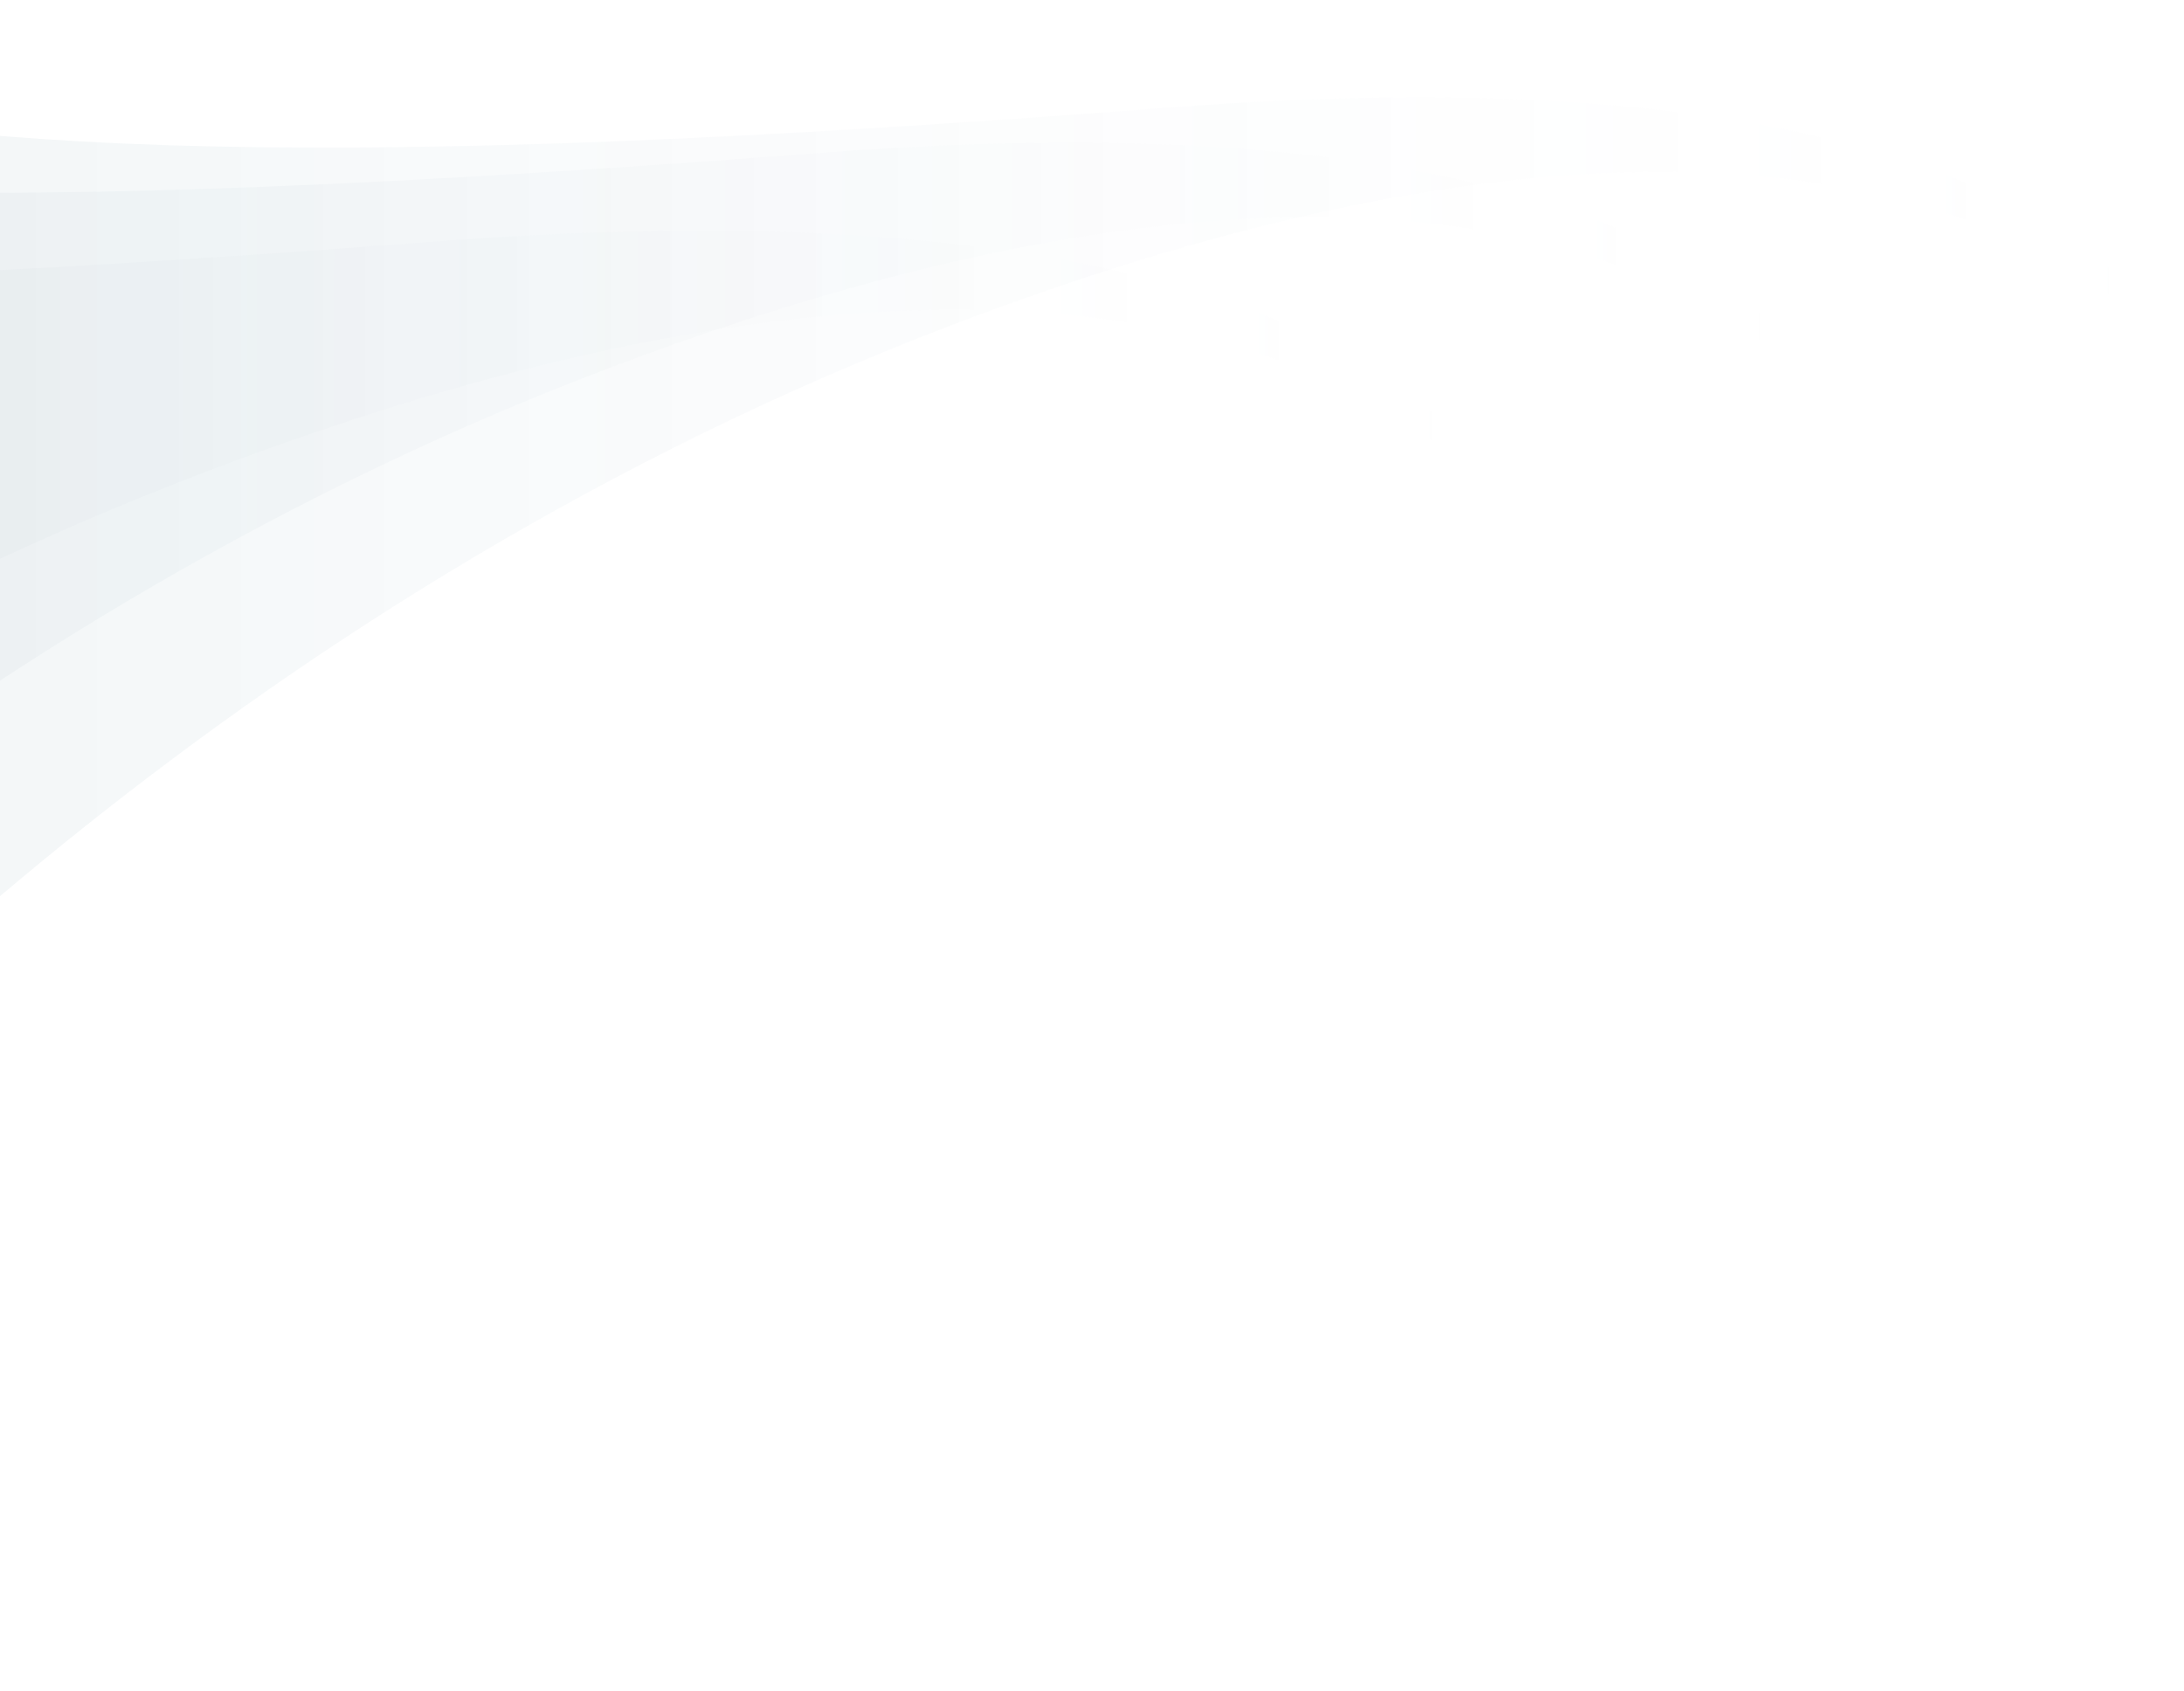 <svg width="683" height="529" viewBox="0 0 683 529" fill="none" xmlns="http://www.w3.org/2000/svg">
<path opacity="0.07" d="M-171.308 -4.40863e-05C-161.358 5.281 -151.069 9.918 -140.562 13.976C-129.303 18.33 -117.803 22.028 -106.161 25.203C-93.352 28.695 -80.369 31.553 -67.309 33.932C-52.841 36.561 -38.265 38.612 -23.656 40.238C-7.388 42.038 8.923 43.326 25.267 44.231C43.466 45.246 61.687 45.803 79.918 46.032C100.201 46.294 120.484 46.163 140.755 45.759C163.264 45.312 185.761 44.537 208.248 43.533C233.135 42.42 258 41.035 282.865 39.464C310.273 37.729 337.669 35.776 365.065 33.681C390.302 31.75 415.603 30.528 440.916 30.451C461.853 30.386 482.801 31.084 503.673 32.873C520.694 34.336 537.659 36.518 554.44 39.725C568.111 42.344 581.662 45.65 594.907 49.916C605.425 53.298 615.768 57.302 625.718 62.114C633.629 65.943 641.31 70.297 648.532 75.305C654.086 79.156 659.388 83.4 664.244 88.114C667.888 91.649 671.281 95.446 674.281 99.537C676.311 102.297 678.166 105.189 679.726 108.233C680.533 109.815 681.297 111.44 681.864 113.121C681.941 113.328 682.006 113.546 682.061 113.753C681.133 112.39 680.075 111.102 679.006 109.848C675.994 106.312 672.688 103.05 669.219 99.963C663.764 95.107 657.883 90.743 651.74 86.804C643.415 81.458 634.6 76.887 625.5 73.013C613.979 68.104 601.999 64.296 589.812 61.405C574.537 57.782 558.935 55.6 543.267 54.542C524.021 53.233 504.677 53.604 485.463 55.175C461.667 57.128 438.046 60.946 414.73 66.031C386.363 72.217 358.421 80.302 330.948 89.652C302.461 99.352 274.421 110.371 246.981 122.744C222.05 133.982 197.61 146.3 173.705 159.6C150.957 172.256 128.699 185.796 106.955 200.121C86.41 213.661 66.335 227.911 46.75 242.803C28.671 256.54 11.007 270.833 -6.232 285.616C-21.997 299.145 -37.403 313.089 -52.438 327.426C-65.639 340.016 -78.547 352.913 -91.137 366.104C-101.862 377.341 -112.369 388.797 -122.614 400.472C-130.71 409.691 -138.642 419.042 -146.377 428.556C-151.811 435.233 -157.146 441.976 -162.351 448.827C-165.067 452.406 -167.762 456.006 -170.37 459.672C-170.686 460.12 -171.003 460.567 -171.319 461.014L-171.297 -4.40853e-05L-171.308 -4.40863e-05Z" fill="url(#paint0_linear_0_705)"/>
<path opacity="0.07" d="M-280.415 14.184C-270.464 19.464 -260.175 24.101 -249.669 28.16C-238.409 32.513 -226.909 36.212 -215.268 39.387C-202.459 42.878 -189.475 45.737 -176.415 48.115C-161.948 50.745 -147.371 52.796 -132.762 54.422C-116.494 56.222 -100.183 57.509 -83.839 58.415C-65.64 59.429 -47.42 59.986 -29.188 60.215C-8.906 60.477 11.377 60.346 31.649 59.942C54.157 59.495 76.655 58.72 99.142 57.717C124.029 56.604 148.894 55.218 173.759 53.647C201.166 51.912 228.563 49.959 255.959 47.864C281.195 45.933 306.497 44.711 331.809 44.635C352.747 44.569 373.695 45.268 394.567 47.057C411.587 48.519 428.553 50.701 445.333 53.909C459.004 56.527 472.555 59.833 485.801 64.099C496.318 67.482 506.662 71.486 516.612 76.297C524.522 80.127 532.203 84.48 539.426 89.488C544.979 93.34 550.282 97.584 555.137 102.297C558.781 105.832 562.175 109.629 565.175 113.721C567.204 116.481 569.059 119.372 570.619 122.416C571.427 123.998 572.19 125.624 572.758 127.304C572.834 127.511 572.9 127.73 572.954 127.937C572.027 126.573 570.968 125.286 569.899 124.031C566.888 120.496 563.582 117.234 560.112 114.146C554.657 109.291 548.776 104.927 542.634 100.988C534.309 95.642 525.493 91.07 516.394 87.197C504.872 82.287 492.893 78.479 480.705 75.588C465.431 71.966 449.829 69.784 434.161 68.725C414.915 67.416 395.57 67.787 376.357 69.358C352.561 71.311 328.94 75.13 305.624 80.214C277.256 86.4 249.314 94.485 221.842 103.836C193.354 113.535 165.314 124.555 137.874 136.927C112.943 148.165 88.504 160.483 64.599 173.783C41.85 186.439 19.593 199.979 -2.152 214.305C-22.697 227.845 -42.772 242.094 -62.356 256.987C-80.435 270.723 -98.099 285.016 -115.338 299.8C-131.104 313.329 -146.509 327.273 -161.544 341.609C-174.746 354.2 -187.653 367.096 -200.244 380.287C-210.969 391.525 -221.476 402.981 -231.721 414.655C-239.816 423.875 -247.748 433.225 -255.484 442.739C-260.917 449.416 -266.253 456.159 -271.457 463.011C-274.174 466.59 -276.869 470.19 -279.476 473.856C-279.793 474.303 -280.109 474.751 -280.426 475.198L-280.404 14.184L-280.415 14.184Z" fill="url(#paint1_linear_0_705)"/>
<path opacity="0.07" d="M-432.988 39.867C-422.441 45.466 -411.537 50.382 -400.401 54.685C-388.467 59.301 -376.278 63.223 -363.939 66.589C-350.363 70.291 -336.602 73.321 -322.76 75.843C-307.427 78.631 -291.977 80.806 -276.493 82.53C-259.251 84.438 -241.963 85.803 -224.64 86.763C-205.352 87.839 -186.04 88.429 -166.717 88.672C-145.219 88.95 -123.722 88.811 -102.236 88.383C-78.38 87.909 -54.535 87.087 -30.702 86.023C-4.324 84.843 22.03 83.374 48.384 81.708C77.433 79.869 106.47 77.798 135.507 75.577C162.254 73.53 189.071 72.234 215.899 72.153C238.091 72.084 260.293 72.824 282.415 74.721C300.455 76.271 318.437 78.585 336.222 81.986C350.712 84.762 365.074 88.267 379.113 92.79C390.26 96.376 401.223 100.622 411.769 105.723C420.153 109.784 428.294 114.399 435.949 119.709C441.835 123.793 447.456 128.292 452.601 133.29C456.464 137.038 460.06 141.064 463.24 145.402C465.391 148.328 467.357 151.394 469.011 154.621C469.866 156.299 470.676 158.022 471.277 159.804C471.358 160.023 471.428 160.255 471.485 160.475C470.502 159.029 469.381 157.664 468.247 156.333C465.056 152.585 461.552 149.126 457.875 145.853C452.093 140.705 445.86 136.078 439.349 131.902C430.526 126.233 421.182 121.386 411.538 117.28C399.326 112.074 386.629 108.037 373.712 104.971C357.523 101.131 340.986 98.817 324.381 97.695C303.982 96.307 283.479 96.7 263.115 98.366C237.894 100.437 212.858 104.486 188.146 109.876C158.08 116.435 128.464 125.007 99.346 134.921C69.153 145.205 39.434 156.888 10.35 170.007C-16.073 181.922 -41.977 194.982 -67.313 209.083C-91.424 222.502 -115.014 236.858 -138.061 252.047C-159.836 266.402 -181.114 281.51 -201.871 297.3C-221.032 311.864 -239.754 327.018 -258.025 342.693C-274.735 357.037 -291.064 371.821 -306.999 387.021C-320.991 400.371 -334.671 414.044 -348.016 428.03C-359.383 439.945 -370.519 452.091 -381.378 464.469C-389.958 474.244 -398.365 484.158 -406.564 494.245C-412.323 501.324 -417.978 508.473 -423.494 515.738C-426.373 519.532 -429.229 523.35 -431.993 527.237C-432.329 527.711 -432.664 528.185 -432.999 528.66L-432.976 39.867L-432.988 39.867Z" fill="url(#paint2_linear_0_705)"/>
<defs>
<linearGradient id="paint0_linear_0_705" x1="682.05" y1="230.507" x2="-171.341" y2="230.507" gradientUnits="userSpaceOnUse">
<stop stop-color="white" stop-opacity="0"/>
<stop offset="0.94" stop-color="#1a567b"/>
</linearGradient>
<linearGradient id="paint1_linear_0_705" x1="572.943" y1="244.691" x2="-280.447" y2="244.691" gradientUnits="userSpaceOnUse">
<stop stop-color="white" stop-opacity="0"/>
<stop offset="0.94" stop-color="#1a567b"/>
</linearGradient>
<linearGradient id="paint2_linear_0_705" x1="471.474" y1="284.263" x2="-433.022" y2="284.263" gradientUnits="userSpaceOnUse">
<stop stop-color="white" stop-opacity="0"/>
<stop offset="0.94" stop-color="#1a567b"/>
</linearGradient>
</defs>
</svg>
